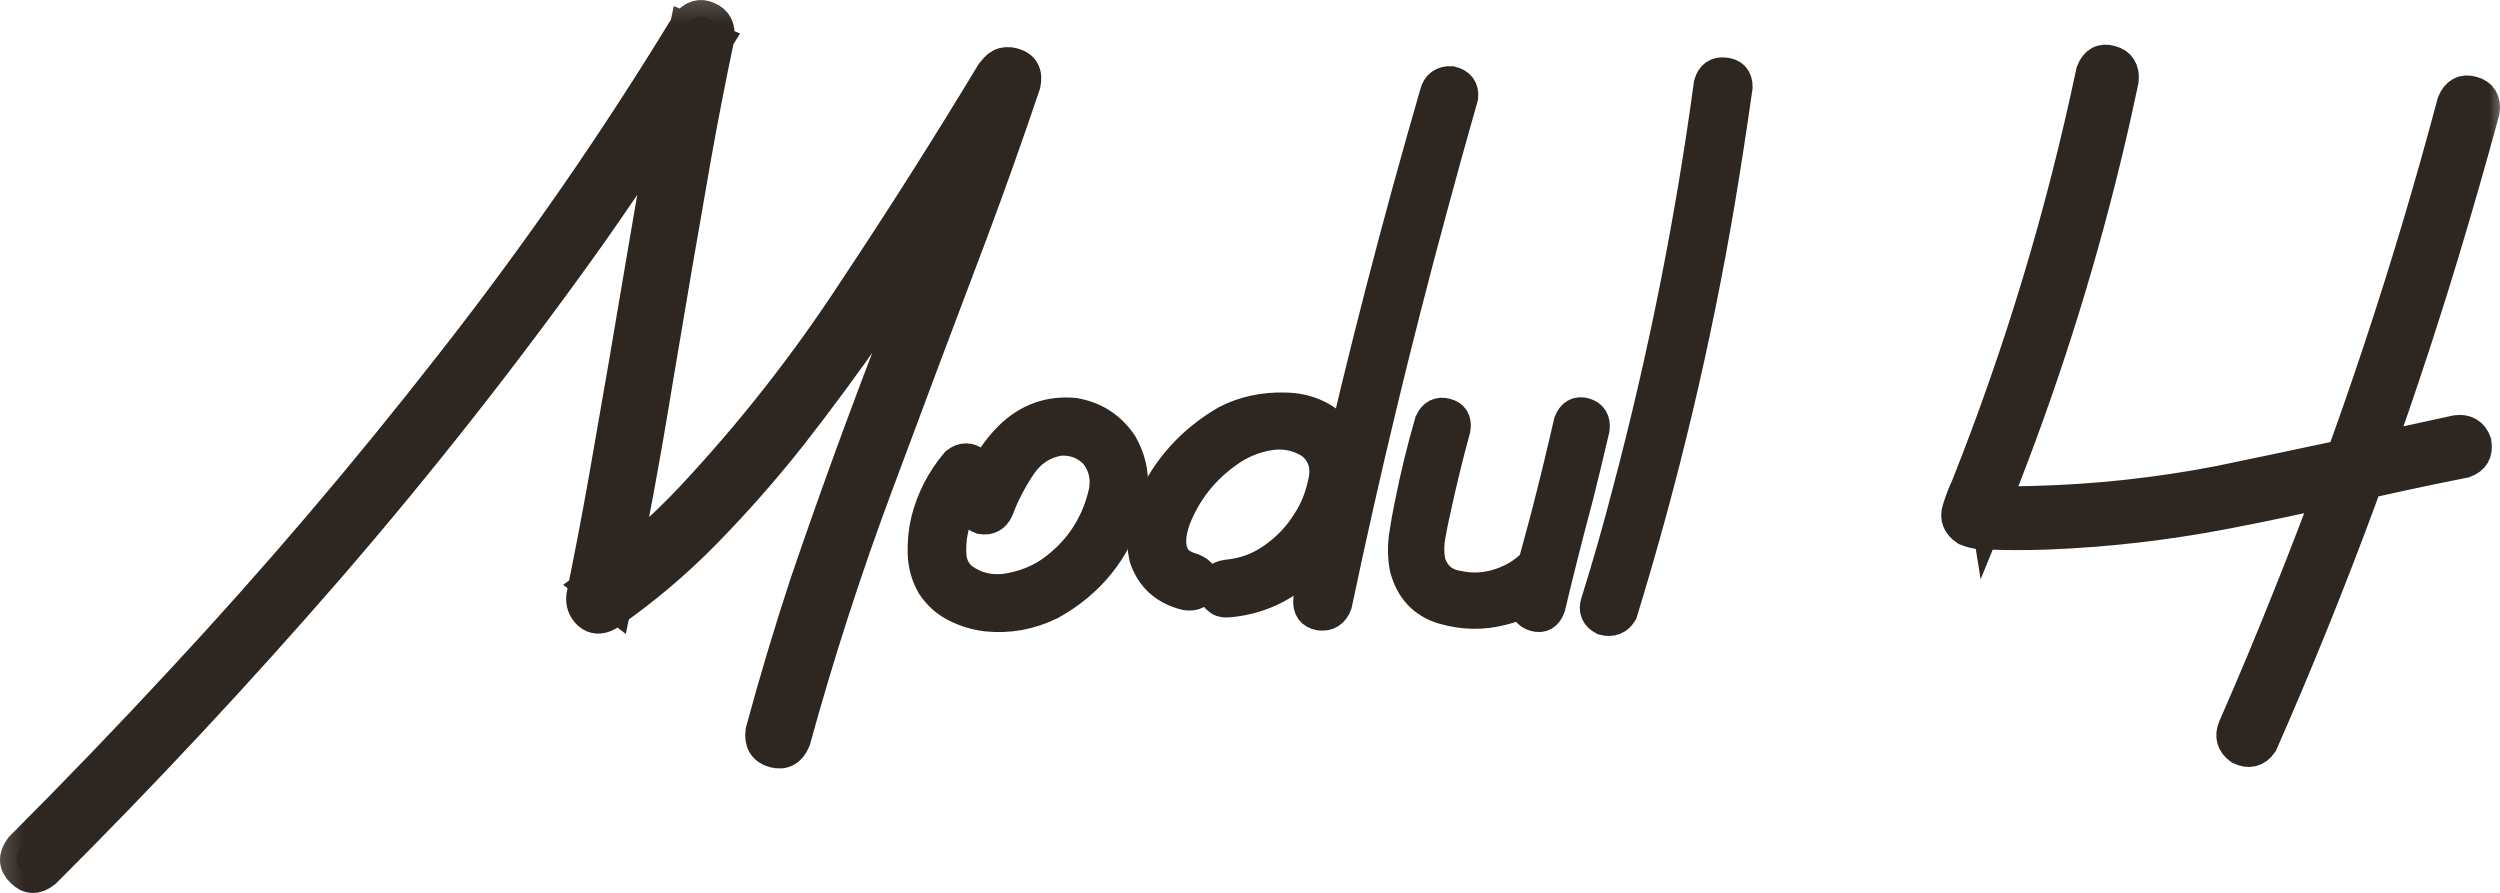 <?xml version="1.0" encoding="UTF-8"?> <svg xmlns="http://www.w3.org/2000/svg" viewBox="0 0 91.289 32.607" fill="none"><mask id="path-1-outside-1_57_1197" maskUnits="userSpaceOnUse" x="-1.603" y="-1.603" width="368.852" height="136.315" fill="black"><rect fill="white" x="-0.4" y="-0.4" width="92" height="34"></rect><path d="M36.223 2.735C36.398 2.384 36.656 2.255 36.996 2.348C37.348 2.442 37.482 2.682 37.4 3.069C36.779 4.909 36.129 6.737 35.449 8.553C34.289 11.612 33.14 14.671 32.004 17.729C30.867 20.776 29.865 23.876 28.998 27.028C28.846 27.391 28.6 27.526 28.26 27.432C27.92 27.339 27.773 27.098 27.82 26.712C28.312 24.895 28.851 23.096 29.437 21.315C30.504 18.186 31.635 15.087 32.83 12.016C34.025 8.946 35.156 5.852 36.223 2.735ZM1.629 31.827C1.324 32.073 1.049 32.067 0.803 31.809C0.545 31.563 0.533 31.282 0.768 30.966C2.76 28.973 4.711 26.946 6.621 24.884C10.078 21.169 13.365 17.313 16.482 13.317C19.6 9.344 22.471 5.202 25.096 0.889C25.318 0.608 25.57 0.532 25.851 0.661C26.133 0.778 26.256 1.012 26.221 1.364C25.916 2.805 25.635 4.247 25.377 5.688C24.896 8.419 24.428 11.155 23.971 13.897C23.525 16.639 23.021 19.37 22.459 22.089C22.154 21.854 21.855 21.62 21.562 21.385C22.898 20.448 24.129 19.382 25.254 18.186C27.48 15.807 29.478 13.259 31.248 10.54C32.971 7.95 34.635 5.325 36.24 2.665C36.486 2.348 36.762 2.284 37.066 2.471C37.383 2.647 37.459 2.917 37.295 3.28C36.404 4.745 35.502 6.204 34.588 7.657C32.83 10.516 30.92 13.264 28.857 15.901C27.885 17.132 26.848 18.309 25.746 19.434C24.656 20.548 23.467 21.55 22.178 22.44C21.92 22.581 21.697 22.569 21.51 22.405C21.322 22.229 21.246 22.012 21.281 21.755C21.574 20.325 21.85 18.884 22.107 17.43C22.588 14.7 23.057 11.969 23.514 9.239C23.971 6.497 24.48 3.766 25.043 1.048C25.418 1.2 25.787 1.352 26.15 1.505C24.685 3.93 23.139 6.298 21.51 8.606C18.521 12.802 15.346 16.844 11.982 20.735C8.666 24.555 5.215 28.253 1.629 31.827Z"></path><path d="M34.939 16.921C35.162 16.745 35.385 16.745 35.607 16.921C35.783 17.143 35.783 17.366 35.607 17.589C35.162 18.116 34.875 18.719 34.746 19.399C34.687 19.692 34.67 20.003 34.693 20.331C34.729 20.659 34.869 20.928 35.115 21.139C35.596 21.491 36.141 21.626 36.75 21.544C37.359 21.45 37.898 21.245 38.367 20.928C39.387 20.214 40.043 19.253 40.336 18.046C40.465 17.495 40.359 16.997 40.02 16.551C39.656 16.176 39.211 16.007 38.683 16.042C38.074 16.147 37.594 16.464 37.242 16.991C36.891 17.518 36.615 18.051 36.416 18.591C36.299 18.848 36.105 18.954 35.836 18.907C35.566 18.802 35.455 18.614 35.502 18.344C35.666 17.911 35.853 17.489 36.064 17.079C36.287 16.669 36.562 16.3 36.891 15.971C37.547 15.327 38.326 15.046 39.228 15.128C39.967 15.257 40.541 15.632 40.951 16.253C41.349 16.968 41.426 17.723 41.18 18.52C40.711 20.079 39.767 21.251 38.349 22.036C37.611 22.399 36.838 22.54 36.029 22.458C35.642 22.411 35.273 22.3 34.922 22.124C34.57 21.948 34.283 21.69 34.06 21.35C33.861 20.999 33.756 20.618 33.744 20.208C33.732 19.786 33.773 19.382 33.867 18.995C34.066 18.221 34.424 17.53 34.939 16.921Z"></path><path d="M52.447 3.403C52.518 3.134 52.699 3.005 52.992 3.016C53.273 3.087 53.402 3.257 53.379 3.526C52.992 4.885 52.617 6.239 52.254 7.587C50.953 12.38 49.793 17.202 48.773 22.053C48.668 22.335 48.474 22.458 48.193 22.423C47.924 22.376 47.801 22.206 47.824 21.913C48.117 20.542 48.416 19.171 48.721 17.8C49.822 12.971 51.064 8.173 52.447 3.403ZM44.818 21.948C44.678 21.96 44.561 21.919 44.467 21.825C44.373 21.719 44.326 21.608 44.326 21.491C44.326 21.233 44.49 21.081 44.818 21.034C45.451 20.975 46.019 20.764 46.523 20.401C47.039 20.038 47.455 19.598 47.771 19.083C48.053 18.661 48.252 18.163 48.369 17.589C48.498 17.003 48.34 16.528 47.895 16.165C47.414 15.86 46.892 15.755 46.33 15.848C45.779 15.942 45.281 16.147 44.836 16.464C43.933 17.096 43.283 17.917 42.885 18.925C42.803 19.147 42.75 19.358 42.727 19.557C42.703 19.768 42.715 19.956 42.762 20.12C42.809 20.284 42.891 20.425 43.008 20.542C43.16 20.659 43.342 20.747 43.553 20.805C43.846 20.923 43.951 21.11 43.869 21.368C43.799 21.626 43.611 21.731 43.306 21.684C42.557 21.497 42.064 21.051 41.83 20.348C41.689 19.692 41.766 19.053 42.059 18.432C42.633 17.132 43.547 16.118 44.801 15.391C45.445 15.063 46.154 14.911 46.928 14.934C47.701 14.946 48.346 15.227 48.861 15.778C49.318 16.399 49.459 17.091 49.283 17.852C49.119 18.614 48.82 19.282 48.387 19.856C47.965 20.442 47.449 20.923 46.84 21.298C46.23 21.673 45.556 21.889 44.818 21.948Z"></path><path d="M56.561 22.159C56.467 22.428 56.297 22.528 56.051 22.458C55.805 22.387 55.693 22.212 55.717 21.93C55.81 21.509 55.91 21.081 56.016 20.647C56.168 20.085 56.32 19.522 56.473 18.96C56.777 17.788 57.064 16.61 57.334 15.426C57.439 15.157 57.615 15.057 57.861 15.128C58.107 15.198 58.213 15.374 58.178 15.655C57.99 16.464 57.797 17.266 57.598 18.063C57.234 19.423 56.888 20.788 56.561 22.159ZM52.254 15.426C52.371 15.169 52.553 15.075 52.799 15.145C53.045 15.204 53.144 15.374 53.098 15.655C52.828 16.639 52.588 17.624 52.377 18.608C52.307 18.913 52.242 19.229 52.184 19.557C52.125 19.885 52.125 20.208 52.184 20.524C52.348 21.051 52.699 21.356 53.238 21.438C53.765 21.555 54.299 21.52 54.838 21.333C55.377 21.145 55.816 20.846 56.156 20.436C56.355 20.26 56.561 20.26 56.772 20.436C56.935 20.635 56.935 20.841 56.772 21.051C56.256 21.649 55.617 22.042 54.855 22.229C54.152 22.417 53.437 22.405 52.711 22.194C51.996 21.983 51.539 21.491 51.34 20.718C51.27 20.331 51.264 19.944 51.322 19.557C51.381 19.159 51.451 18.766 51.533 18.38C51.732 17.384 51.973 16.399 52.254 15.426Z"></path><path d="M62.449 3.069C62.531 2.788 62.707 2.665 62.976 2.7C63.258 2.723 63.398 2.882 63.398 3.175C63.199 4.581 62.982 5.987 62.748 7.393C61.892 12.444 60.709 17.43 59.197 22.352C59.056 22.587 58.846 22.669 58.564 22.598C58.318 22.469 58.236 22.276 58.318 22.018C58.74 20.671 59.127 19.317 59.478 17.958C60.779 13.048 61.769 8.085 62.449 3.069Z"></path><path d="M89.59 3.755C89.73 3.415 89.959 3.292 90.275 3.385C90.592 3.468 90.727 3.69 90.68 4.053C90.211 5.776 89.719 7.493 89.203 9.204C87.351 15.321 85.143 21.298 82.576 27.133C82.377 27.415 82.119 27.479 81.803 27.327C81.533 27.128 81.463 26.876 81.592 26.571C82.307 24.942 82.992 23.301 83.648 21.649C85.992 15.802 87.973 9.837 89.59 3.755ZM76.406 2.63C76.535 2.29 76.758 2.167 77.074 2.26C77.391 2.343 77.531 2.565 77.496 2.928C77.238 4.159 76.957 5.378 76.652 6.585C75.586 10.803 74.227 14.928 72.574 18.96C72.551 18.819 72.533 18.673 72.522 18.52C72.428 18.391 72.34 18.321 72.258 18.309C72.269 18.309 72.287 18.315 72.311 18.327C72.357 18.339 72.363 18.344 72.328 18.344C72.293 18.333 72.281 18.327 72.293 18.327C72.316 18.327 72.346 18.327 72.381 18.327C72.556 18.339 72.738 18.35 72.926 18.362C73.371 18.362 73.816 18.356 74.262 18.344C76.547 18.286 78.808 18.04 81.047 17.606C83.93 17.009 86.812 16.393 89.695 15.76C90.035 15.714 90.264 15.848 90.381 16.165C90.439 16.505 90.311 16.733 89.994 16.85C88.517 17.143 87.047 17.46 85.582 17.8C84.129 18.139 82.664 18.45 81.187 18.731C79.043 19.141 76.887 19.387 74.719 19.469C74.016 19.493 73.312 19.493 72.609 19.469C72.328 19.481 72.059 19.434 71.801 19.329C71.519 19.141 71.426 18.901 71.519 18.608C71.613 18.303 71.719 18.028 71.836 17.782C73.793 12.86 75.316 7.809 76.406 2.63Z"></path></mask><path d="M36.223 2.735C36.398 2.384 36.656 2.255 36.996 2.348C37.348 2.442 37.482 2.682 37.4 3.069C36.779 4.909 36.129 6.737 35.449 8.553C34.289 11.612 33.14 14.671 32.004 17.729C30.867 20.776 29.865 23.876 28.998 27.028C28.846 27.391 28.6 27.526 28.26 27.432C27.92 27.339 27.773 27.098 27.82 26.712C28.312 24.895 28.851 23.096 29.437 21.315C30.504 18.186 31.635 15.087 32.83 12.016C34.025 8.946 35.156 5.852 36.223 2.735ZM1.629 31.827C1.324 32.073 1.049 32.067 0.803 31.809C0.545 31.563 0.533 31.282 0.768 30.966C2.76 28.973 4.711 26.946 6.621 24.884C10.078 21.169 13.365 17.313 16.482 13.317C19.6 9.344 22.471 5.202 25.096 0.889C25.318 0.608 25.57 0.532 25.851 0.661C26.133 0.778 26.256 1.012 26.221 1.364C25.916 2.805 25.635 4.247 25.377 5.688C24.896 8.419 24.428 11.155 23.971 13.897C23.525 16.639 23.021 19.37 22.459 22.089C22.154 21.854 21.855 21.62 21.562 21.385C22.898 20.448 24.129 19.382 25.254 18.186C27.48 15.807 29.478 13.259 31.248 10.54C32.971 7.95 34.635 5.325 36.24 2.665C36.486 2.348 36.762 2.284 37.066 2.471C37.383 2.647 37.459 2.917 37.295 3.28C36.404 4.745 35.502 6.204 34.588 7.657C32.83 10.516 30.92 13.264 28.857 15.901C27.885 17.132 26.848 18.309 25.746 19.434C24.656 20.548 23.467 21.55 22.178 22.44C21.92 22.581 21.697 22.569 21.51 22.405C21.322 22.229 21.246 22.012 21.281 21.755C21.574 20.325 21.85 18.884 22.107 17.43C22.588 14.7 23.057 11.969 23.514 9.239C23.971 6.497 24.48 3.766 25.043 1.048C25.418 1.2 25.787 1.352 26.15 1.505C24.685 3.93 23.139 6.298 21.51 8.606C18.521 12.802 15.346 16.844 11.982 20.735C8.666 24.555 5.215 28.253 1.629 31.827Z" fill="#2E2620"></path><path d="M34.939 16.921C35.162 16.745 35.385 16.745 35.607 16.921C35.783 17.143 35.783 17.366 35.607 17.589C35.162 18.116 34.875 18.719 34.746 19.399C34.687 19.692 34.67 20.003 34.693 20.331C34.729 20.659 34.869 20.928 35.115 21.139C35.596 21.491 36.141 21.626 36.75 21.544C37.359 21.45 37.898 21.245 38.367 20.928C39.387 20.214 40.043 19.253 40.336 18.046C40.465 17.495 40.359 16.997 40.02 16.551C39.656 16.176 39.211 16.007 38.683 16.042C38.074 16.147 37.594 16.464 37.242 16.991C36.891 17.518 36.615 18.051 36.416 18.591C36.299 18.848 36.105 18.954 35.836 18.907C35.566 18.802 35.455 18.614 35.502 18.344C35.666 17.911 35.853 17.489 36.064 17.079C36.287 16.669 36.562 16.3 36.891 15.971C37.547 15.327 38.326 15.046 39.228 15.128C39.967 15.257 40.541 15.632 40.951 16.253C41.349 16.968 41.426 17.723 41.18 18.52C40.711 20.079 39.767 21.251 38.349 22.036C37.611 22.399 36.838 22.54 36.029 22.458C35.642 22.411 35.273 22.3 34.922 22.124C34.57 21.948 34.283 21.69 34.06 21.35C33.861 20.999 33.756 20.618 33.744 20.208C33.732 19.786 33.773 19.382 33.867 18.995C34.066 18.221 34.424 17.53 34.939 16.921Z" fill="#2E2620"></path><path d="M52.447 3.403C52.518 3.134 52.699 3.005 52.992 3.016C53.273 3.087 53.402 3.257 53.379 3.526C52.992 4.885 52.617 6.239 52.254 7.587C50.953 12.38 49.793 17.202 48.773 22.053C48.668 22.335 48.474 22.458 48.193 22.423C47.924 22.376 47.801 22.206 47.824 21.913C48.117 20.542 48.416 19.171 48.721 17.8C49.822 12.971 51.064 8.173 52.447 3.403ZM44.818 21.948C44.678 21.96 44.561 21.919 44.467 21.825C44.373 21.719 44.326 21.608 44.326 21.491C44.326 21.233 44.49 21.081 44.818 21.034C45.451 20.975 46.019 20.764 46.523 20.401C47.039 20.038 47.455 19.598 47.771 19.083C48.053 18.661 48.252 18.163 48.369 17.589C48.498 17.003 48.34 16.528 47.895 16.165C47.414 15.86 46.892 15.755 46.33 15.848C45.779 15.942 45.281 16.147 44.836 16.464C43.933 17.096 43.283 17.917 42.885 18.925C42.803 19.147 42.75 19.358 42.727 19.557C42.703 19.768 42.715 19.956 42.762 20.12C42.809 20.284 42.891 20.425 43.008 20.542C43.16 20.659 43.342 20.747 43.553 20.805C43.846 20.923 43.951 21.11 43.869 21.368C43.799 21.626 43.611 21.731 43.306 21.684C42.557 21.497 42.064 21.051 41.83 20.348C41.689 19.692 41.766 19.053 42.059 18.432C42.633 17.132 43.547 16.118 44.801 15.391C45.445 15.063 46.154 14.911 46.928 14.934C47.701 14.946 48.346 15.227 48.861 15.778C49.318 16.399 49.459 17.091 49.283 17.852C49.119 18.614 48.82 19.282 48.387 19.856C47.965 20.442 47.449 20.923 46.84 21.298C46.23 21.673 45.556 21.889 44.818 21.948Z" fill="#2E2620"></path><path d="M56.561 22.159C56.467 22.428 56.297 22.528 56.051 22.458C55.805 22.387 55.693 22.212 55.717 21.93C55.81 21.509 55.91 21.081 56.016 20.647C56.168 20.085 56.32 19.522 56.473 18.96C56.777 17.788 57.064 16.61 57.334 15.426C57.439 15.157 57.615 15.057 57.861 15.128C58.107 15.198 58.213 15.374 58.178 15.655C57.99 16.464 57.797 17.266 57.598 18.063C57.234 19.423 56.888 20.788 56.561 22.159ZM52.254 15.426C52.371 15.169 52.553 15.075 52.799 15.145C53.045 15.204 53.144 15.374 53.098 15.655C52.828 16.639 52.588 17.624 52.377 18.608C52.307 18.913 52.242 19.229 52.184 19.557C52.125 19.885 52.125 20.208 52.184 20.524C52.348 21.051 52.699 21.356 53.238 21.438C53.765 21.555 54.299 21.52 54.838 21.333C55.377 21.145 55.816 20.846 56.156 20.436C56.355 20.26 56.561 20.26 56.772 20.436C56.935 20.635 56.935 20.841 56.772 21.051C56.256 21.649 55.617 22.042 54.855 22.229C54.152 22.417 53.437 22.405 52.711 22.194C51.996 21.983 51.539 21.491 51.34 20.718C51.27 20.331 51.264 19.944 51.322 19.557C51.381 19.159 51.451 18.766 51.533 18.38C51.732 17.384 51.973 16.399 52.254 15.426Z" fill="#2E2620"></path><path d="M62.449 3.069C62.531 2.788 62.707 2.665 62.976 2.7C63.258 2.723 63.398 2.882 63.398 3.175C63.199 4.581 62.982 5.987 62.748 7.393C61.892 12.444 60.709 17.43 59.197 22.352C59.056 22.587 58.846 22.669 58.564 22.598C58.318 22.469 58.236 22.276 58.318 22.018C58.74 20.671 59.127 19.317 59.478 17.958C60.779 13.048 61.769 8.085 62.449 3.069Z" fill="#2E2620"></path><path d="M89.59 3.755C89.73 3.415 89.959 3.292 90.275 3.385C90.592 3.468 90.727 3.69 90.68 4.053C90.211 5.776 89.719 7.493 89.203 9.204C87.351 15.321 85.143 21.298 82.576 27.133C82.377 27.415 82.119 27.479 81.803 27.327C81.533 27.128 81.463 26.876 81.592 26.571C82.307 24.942 82.992 23.301 83.648 21.649C85.992 15.802 87.973 9.837 89.59 3.755ZM76.406 2.63C76.535 2.29 76.758 2.167 77.074 2.26C77.391 2.343 77.531 2.565 77.496 2.928C77.238 4.159 76.957 5.378 76.652 6.585C75.586 10.803 74.227 14.928 72.574 18.96C72.551 18.819 72.533 18.673 72.522 18.52C72.428 18.391 72.34 18.321 72.258 18.309C72.269 18.309 72.287 18.315 72.311 18.327C72.357 18.339 72.363 18.344 72.328 18.344C72.293 18.333 72.281 18.327 72.293 18.327C72.316 18.327 72.346 18.327 72.381 18.327C72.556 18.339 72.738 18.35 72.926 18.362C73.371 18.362 73.816 18.356 74.262 18.344C76.547 18.286 78.808 18.04 81.047 17.606C83.93 17.009 86.812 16.393 89.695 15.76C90.035 15.714 90.264 15.848 90.381 16.165C90.439 16.505 90.311 16.733 89.994 16.85C88.517 17.143 87.047 17.46 85.582 17.8C84.129 18.139 82.664 18.45 81.187 18.731C79.043 19.141 76.887 19.387 74.719 19.469C74.016 19.493 73.312 19.493 72.609 19.469C72.328 19.481 72.059 19.434 71.801 19.329C71.519 19.141 71.426 18.901 71.519 18.608C71.613 18.303 71.719 18.028 71.836 17.782C73.793 12.86 75.316 7.809 76.406 2.63Z" fill="#2E2620"></path><path d="M36.223 2.735C36.398 2.384 36.656 2.255 36.996 2.348C37.348 2.442 37.482 2.682 37.4 3.069C36.779 4.909 36.129 6.737 35.449 8.553C34.289 11.612 33.14 14.671 32.004 17.729C30.867 20.776 29.865 23.876 28.998 27.028C28.846 27.391 28.6 27.526 28.26 27.432C27.92 27.339 27.773 27.098 27.82 26.712C28.312 24.895 28.851 23.096 29.437 21.315C30.504 18.186 31.635 15.087 32.83 12.016C34.025 8.946 35.156 5.852 36.223 2.735ZM1.629 31.827C1.324 32.073 1.049 32.067 0.803 31.809C0.545 31.563 0.533 31.282 0.768 30.966C2.76 28.973 4.711 26.946 6.621 24.884C10.078 21.169 13.365 17.313 16.482 13.317C19.6 9.344 22.471 5.202 25.096 0.889C25.318 0.608 25.57 0.532 25.851 0.661C26.133 0.778 26.256 1.012 26.221 1.364C25.916 2.805 25.635 4.247 25.377 5.688C24.896 8.419 24.428 11.155 23.971 13.897C23.525 16.639 23.021 19.37 22.459 22.089C22.154 21.854 21.855 21.62 21.562 21.385C22.898 20.448 24.129 19.382 25.254 18.186C27.48 15.807 29.478 13.259 31.248 10.54C32.971 7.95 34.635 5.325 36.24 2.665C36.486 2.348 36.762 2.284 37.066 2.471C37.383 2.647 37.459 2.917 37.295 3.28C36.404 4.745 35.502 6.204 34.588 7.657C32.83 10.516 30.92 13.264 28.857 15.901C27.885 17.132 26.848 18.309 25.746 19.434C24.656 20.548 23.467 21.55 22.178 22.44C21.92 22.581 21.697 22.569 21.51 22.405C21.322 22.229 21.246 22.012 21.281 21.755C21.574 20.325 21.85 18.884 22.107 17.43C22.588 14.7 23.057 11.969 23.514 9.239C23.971 6.497 24.48 3.766 25.043 1.048C25.418 1.2 25.787 1.352 26.15 1.505C24.685 3.93 23.139 6.298 21.51 8.606C18.521 12.802 15.346 16.844 11.982 20.735C8.666 24.555 5.215 28.253 1.629 31.827Z" stroke="#2E2620" stroke-width="1.2" mask="url(#path-1-outside-1_57_1197)"></path><path d="M34.939 16.921C35.162 16.745 35.385 16.745 35.607 16.921C35.783 17.143 35.783 17.366 35.607 17.589C35.162 18.116 34.875 18.719 34.746 19.399C34.687 19.692 34.67 20.003 34.693 20.331C34.729 20.659 34.869 20.928 35.115 21.139C35.596 21.491 36.141 21.626 36.75 21.544C37.359 21.45 37.898 21.245 38.367 20.928C39.387 20.214 40.043 19.253 40.336 18.046C40.465 17.495 40.359 16.997 40.02 16.551C39.656 16.176 39.211 16.007 38.683 16.042C38.074 16.147 37.594 16.464 37.242 16.991C36.891 17.518 36.615 18.051 36.416 18.591C36.299 18.848 36.105 18.954 35.836 18.907C35.566 18.802 35.455 18.614 35.502 18.344C35.666 17.911 35.853 17.489 36.064 17.079C36.287 16.669 36.562 16.3 36.891 15.971C37.547 15.327 38.326 15.046 39.228 15.128C39.967 15.257 40.541 15.632 40.951 16.253C41.349 16.968 41.426 17.723 41.18 18.52C40.711 20.079 39.767 21.251 38.349 22.036C37.611 22.399 36.838 22.54 36.029 22.458C35.642 22.411 35.273 22.3 34.922 22.124C34.57 21.948 34.283 21.69 34.06 21.35C33.861 20.999 33.756 20.618 33.744 20.208C33.732 19.786 33.773 19.382 33.867 18.995C34.066 18.221 34.424 17.53 34.939 16.921Z" stroke="#2E2620" stroke-width="1.2" mask="url(#path-1-outside-1_57_1197)"></path><path d="M52.447 3.403C52.518 3.134 52.699 3.005 52.992 3.016C53.273 3.087 53.402 3.257 53.379 3.526C52.992 4.885 52.617 6.239 52.254 7.587C50.953 12.38 49.793 17.202 48.773 22.053C48.668 22.335 48.474 22.458 48.193 22.423C47.924 22.376 47.801 22.206 47.824 21.913C48.117 20.542 48.416 19.171 48.721 17.8C49.822 12.971 51.064 8.173 52.447 3.403ZM44.818 21.948C44.678 21.96 44.561 21.919 44.467 21.825C44.373 21.719 44.326 21.608 44.326 21.491C44.326 21.233 44.49 21.081 44.818 21.034C45.451 20.975 46.019 20.764 46.523 20.401C47.039 20.038 47.455 19.598 47.771 19.083C48.053 18.661 48.252 18.163 48.369 17.589C48.498 17.003 48.34 16.528 47.895 16.165C47.414 15.86 46.892 15.755 46.33 15.848C45.779 15.942 45.281 16.147 44.836 16.464C43.933 17.096 43.283 17.917 42.885 18.925C42.803 19.147 42.75 19.358 42.727 19.557C42.703 19.768 42.715 19.956 42.762 20.12C42.809 20.284 42.891 20.425 43.008 20.542C43.16 20.659 43.342 20.747 43.553 20.805C43.846 20.923 43.951 21.11 43.869 21.368C43.799 21.626 43.611 21.731 43.306 21.684C42.557 21.497 42.064 21.051 41.83 20.348C41.689 19.692 41.766 19.053 42.059 18.432C42.633 17.132 43.547 16.118 44.801 15.391C45.445 15.063 46.154 14.911 46.928 14.934C47.701 14.946 48.346 15.227 48.861 15.778C49.318 16.399 49.459 17.091 49.283 17.852C49.119 18.614 48.82 19.282 48.387 19.856C47.965 20.442 47.449 20.923 46.84 21.298C46.23 21.673 45.556 21.889 44.818 21.948Z" stroke="#2E2620" stroke-width="1.2" mask="url(#path-1-outside-1_57_1197)"></path><path d="M56.561 22.159C56.467 22.428 56.297 22.528 56.051 22.458C55.805 22.387 55.693 22.212 55.717 21.93C55.81 21.509 55.91 21.081 56.016 20.647C56.168 20.085 56.32 19.522 56.473 18.96C56.777 17.788 57.064 16.61 57.334 15.426C57.439 15.157 57.615 15.057 57.861 15.128C58.107 15.198 58.213 15.374 58.178 15.655C57.99 16.464 57.797 17.266 57.598 18.063C57.234 19.423 56.888 20.788 56.561 22.159ZM52.254 15.426C52.371 15.169 52.553 15.075 52.799 15.145C53.045 15.204 53.144 15.374 53.098 15.655C52.828 16.639 52.588 17.624 52.377 18.608C52.307 18.913 52.242 19.229 52.184 19.557C52.125 19.885 52.125 20.208 52.184 20.524C52.348 21.051 52.699 21.356 53.238 21.438C53.765 21.555 54.299 21.52 54.838 21.333C55.377 21.145 55.816 20.846 56.156 20.436C56.355 20.26 56.561 20.26 56.772 20.436C56.935 20.635 56.935 20.841 56.772 21.051C56.256 21.649 55.617 22.042 54.855 22.229C54.152 22.417 53.437 22.405 52.711 22.194C51.996 21.983 51.539 21.491 51.34 20.718C51.27 20.331 51.264 19.944 51.322 19.557C51.381 19.159 51.451 18.766 51.533 18.38C51.732 17.384 51.973 16.399 52.254 15.426Z" stroke="#2E2620" stroke-width="1.2" mask="url(#path-1-outside-1_57_1197)"></path><path d="M62.449 3.069C62.531 2.788 62.707 2.665 62.976 2.7C63.258 2.723 63.398 2.882 63.398 3.175C63.199 4.581 62.982 5.987 62.748 7.393C61.892 12.444 60.709 17.43 59.197 22.352C59.056 22.587 58.846 22.669 58.564 22.598C58.318 22.469 58.236 22.276 58.318 22.018C58.74 20.671 59.127 19.317 59.478 17.958C60.779 13.048 61.769 8.085 62.449 3.069Z" stroke="#2E2620" stroke-width="1.2" mask="url(#path-1-outside-1_57_1197)"></path><path d="M89.59 3.755C89.73 3.415 89.959 3.292 90.275 3.385C90.592 3.468 90.727 3.69 90.68 4.053C90.211 5.776 89.719 7.493 89.203 9.204C87.351 15.321 85.143 21.298 82.576 27.133C82.377 27.415 82.119 27.479 81.803 27.327C81.533 27.128 81.463 26.876 81.592 26.571C82.307 24.942 82.992 23.301 83.648 21.649C85.992 15.802 87.973 9.837 89.59 3.755ZM76.406 2.63C76.535 2.29 76.758 2.167 77.074 2.26C77.391 2.343 77.531 2.565 77.496 2.928C77.238 4.159 76.957 5.378 76.652 6.585C75.586 10.803 74.227 14.928 72.574 18.96C72.551 18.819 72.533 18.673 72.522 18.52C72.428 18.391 72.34 18.321 72.258 18.309C72.269 18.309 72.287 18.315 72.311 18.327C72.357 18.339 72.363 18.344 72.328 18.344C72.293 18.333 72.281 18.327 72.293 18.327C72.316 18.327 72.346 18.327 72.381 18.327C72.556 18.339 72.738 18.35 72.926 18.362C73.371 18.362 73.816 18.356 74.262 18.344C76.547 18.286 78.808 18.04 81.047 17.606C83.93 17.009 86.812 16.393 89.695 15.76C90.035 15.714 90.264 15.848 90.381 16.165C90.439 16.505 90.311 16.733 89.994 16.85C88.517 17.143 87.047 17.46 85.582 17.8C84.129 18.139 82.664 18.45 81.187 18.731C79.043 19.141 76.887 19.387 74.719 19.469C74.016 19.493 73.312 19.493 72.609 19.469C72.328 19.481 72.059 19.434 71.801 19.329C71.519 19.141 71.426 18.901 71.519 18.608C71.613 18.303 71.719 18.028 71.836 17.782C73.793 12.86 75.316 7.809 76.406 2.63Z" stroke="#2E2620" stroke-width="1.2" mask="url(#path-1-outside-1_57_1197)"></path></svg> 